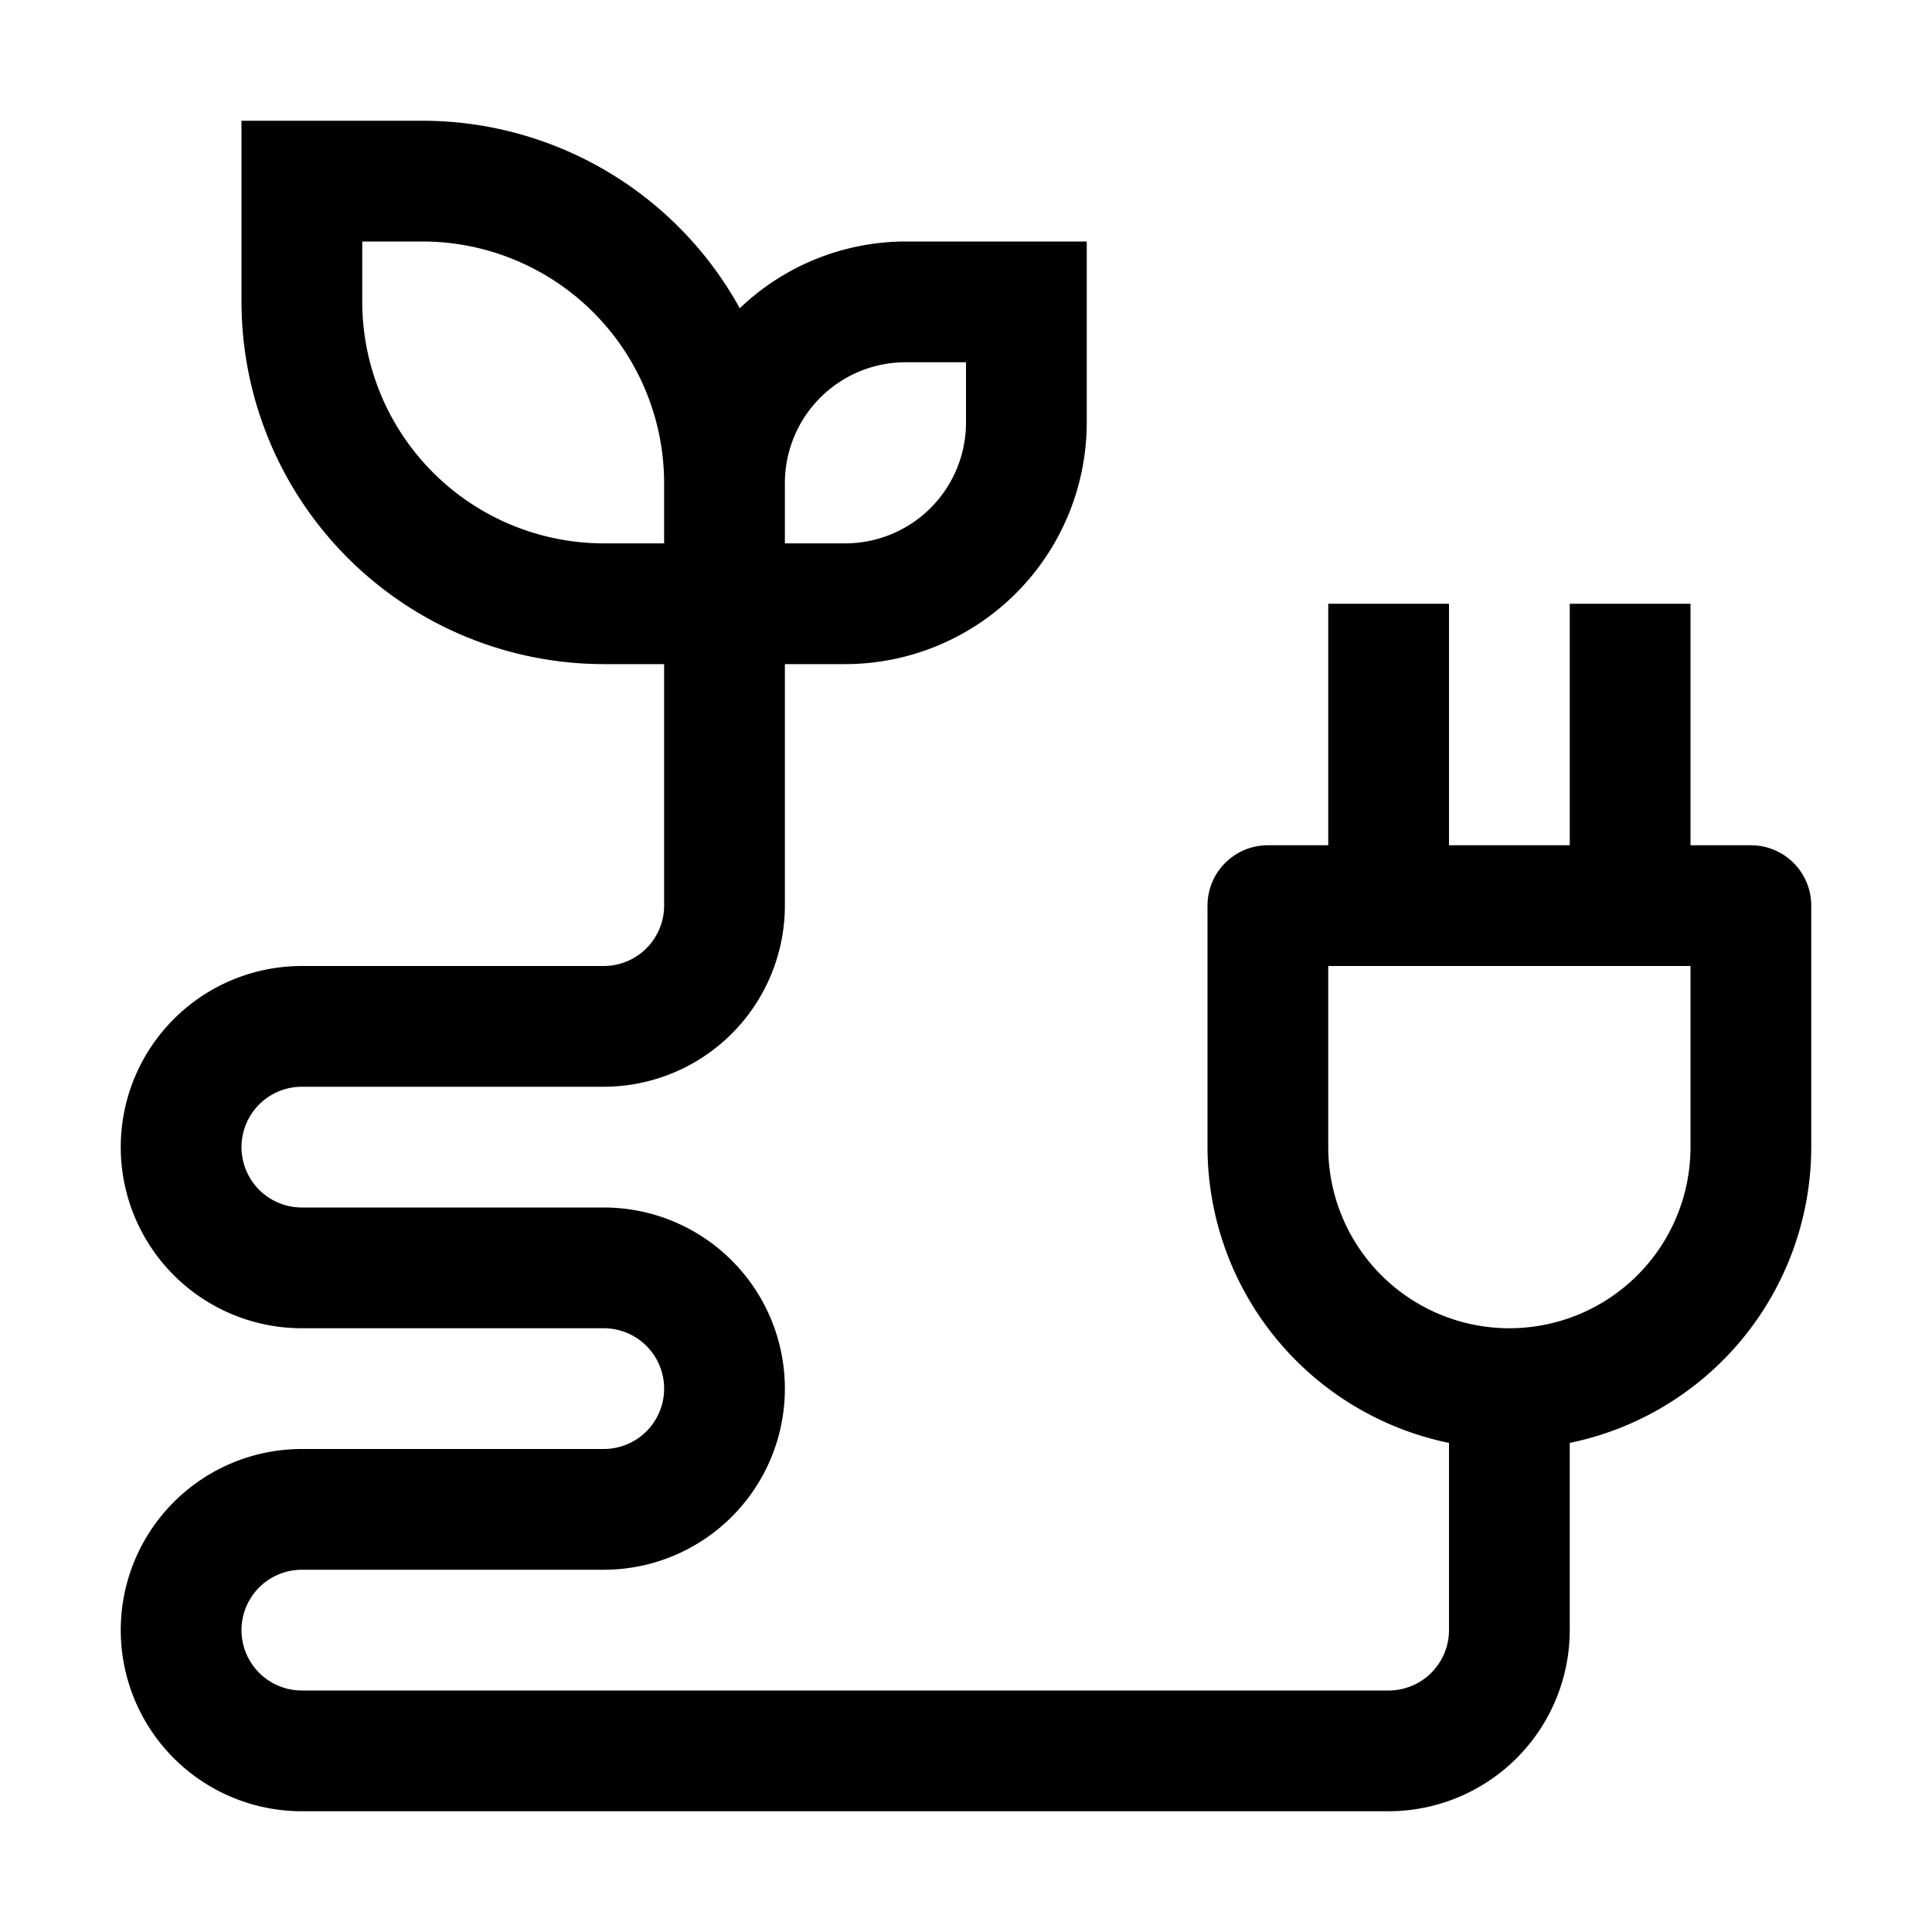 <?xml version="1.0" encoding="UTF-8"?> <svg xmlns="http://www.w3.org/2000/svg" fill="#000000" width="800px" height="800px" viewBox="0 0 32 32" id="icon"><defs><style> .cls-1 { fill: none; } </style></defs><path d="M29,14H28V10H26v4H24V10H22v4H21a1,1,0,0,0-1,1v4a5.008,5.008,0,0,0,4,4.899V27a1.001,1.001,0,0,1-1,1H5a1,1,0,0,1,0-2h5a3,3,0,0,0,0-6H5a1,1,0,0,1,0-2h5a3.003,3.003,0,0,0,3-3V11h1a4.005,4.005,0,0,0,4-4V4H15a3.979,3.979,0,0,0-2.747,1.106A6.004,6.004,0,0,0,7,2H4V5a6.007,6.007,0,0,0,6,6h1v4a1.001,1.001,0,0,1-1,1H5a3,3,0,0,0,0,6h5a1,1,0,0,1,0,2H5a3,3,0,0,0,0,6H23a3.003,3.003,0,0,0,3-3V23.899A5.008,5.008,0,0,0,30,19V15A1,1,0,0,0,29,14ZM13,8a2.002,2.002,0,0,1,2-2h1V7a2.002,2.002,0,0,1-2,2H13ZM10,9A4.005,4.005,0,0,1,6,5V4H7a4.005,4.005,0,0,1,4,4V9ZM28,19a3,3,0,0,1-6,0V16h6Z" transform="translate(0 0)"></path><rect id="_Transparent_Rectangle_" data-name="&lt;Transparent Rectangle&gt;" class="cls-1" width="32" height="32"></rect></svg> 